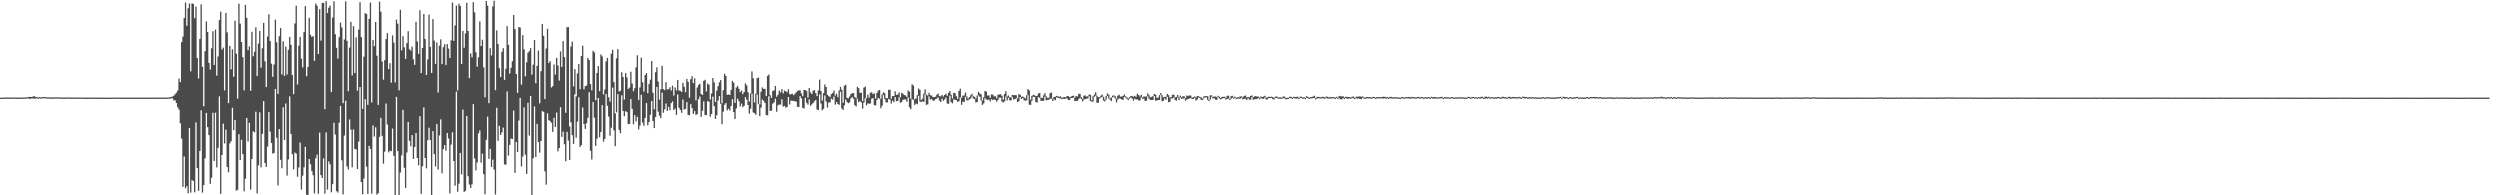 <svg xmlns="http://www.w3.org/2000/svg" width="1920" height="150"><path d="M0 74.993h1v1.000H0zM1 74.993h1v1.000H1zM2 74.995h1v1.000H2zM3 74.959h1v1.000H3zM4 74.929h1v1.000H4zM5 74.872h1v1.000H5zM6 74.874h1v1.000H6zM7 75.011h1v1.000H7zM8 74.902h1v1.000H8zM9 74.860h1v1.000H9zM10 74.938h1v1.000H10zM11 74.851h1v1.000H11zM12 74.979h1v1.000H12zM13 74.888h1v1.000H13zM14 74.957h1v1.000H14zM15 74.957h1v1.000H15zM16 74.867h1v1.000H16zM17 74.895h1v1.000H17zM18 74.888h1v1.000H18zM19 74.831h1v1.000H19zM20 74.847h1v1.000H20zM21 74.485h1v1.000H21zM22 74.464h1v1.469H22zM23 74.373h1v1.447H23zM24 74.512h1v1.062H24zM25 74.018h1v1.671H25zM26 73.869h1v1.920H26zM27 74.680h1v1.115H27zM28 74.462h1v1.000H28zM29 74.945h1v1.000H29zM30 74.453h1v1.000H30zM31 74.961h1v1.000H31zM32 74.421h1v1.000H32zM33 74.515h1v1.000H33zM34 74.593h1v1.000H34zM35 74.581h1v1.000H35zM36 74.753h1v1.000H36zM37 74.661h1v1.000H37zM38 75.011h1v1.000H38zM39 74.650h1v1.000H39zM40 74.934h1v1.000H40zM41 74.714h1v1.000H41zM42 74.737h1v1.000H42zM43 74.757h1v1.000H43zM44 74.744h1v1.000H44zM45 74.840h1v1.000H45zM46 74.757h1v1.000H46zM47 75.043h1v1.000H47zM48 74.812h1v1.000H48zM49 74.920h1v1.000H49zM50 74.817h1v1.000H50zM51 74.837h1v1.000H51zM52 74.837h1v1.000H52zM53 74.835h1v1.000H53zM54 74.915h1v1.000H54zM55 74.844h1v1.000H55zM56 75.018h1v1.000H56zM57 74.863h1v1.000H57zM58 74.943h1v1.000H58zM59 74.874h1v1.000H59zM60 74.888h1v1.000H60zM61 74.904h1v1.000H61zM62 74.899h1v1.000H62zM63 74.945h1v1.000H63zM64 74.908h1v1.000H64zM65 75.009h1v1.000H65zM66 74.920h1v1.000H66zM67 74.966h1v1.000H67zM68 74.929h1v1.000H68zM69 74.938h1v1.000H69zM70 74.947h1v1.000H70zM71 74.943h1v1.000H71zM72 74.968h1v1.000H72zM73 74.947h1v1.000H73zM74 74.995h1v1.000H74zM75 74.957h1v1.000H75zM76 74.977h1v1.000H76zM77 74.952h1v1.000H77zM78 74.973h1v1.000H78zM79 74.975h1v1.000H79zM80 74.975h1v1.000H80zM81 74.984h1v1.000H81zM82 74.979h1v1.000H82zM83 74.989h1v1.000H83zM84 74.970h1v1.000H84zM85 74.995h1v1.000H85zM86 74.950h1v1.000H86zM87 74.920h1v1.000H87zM88 74.938h1v1.000H88zM89 74.938h1v1.000H89zM90 74.904h1v1.000H90zM91 74.952h1v1.000H91zM92 74.943h1v1.000H92zM93 75.009h1v1.000H93zM94 74.924h1v1.000H94zM95 74.984h1v1.000H95zM96 74.961h1v1.000H96zM97 74.957h1v1.000H97zM98 74.982h1v1.000H98zM99 74.975h1v1.000H99zM100 74.973h1v1.000H100zM101 74.952h1v1.000H101zM102 74.984h1v1.000H102zM103 74.961h1v1.000H103zM104 74.984h1v1.000H104zM105 74.957h1v1.000H105zM106 74.993h1v1.000H106zM107 74.970h1v1.000H107zM108 74.970h1v1.000H108zM109 74.975h1v1.000H109zM110 74.975h1v1.000H110zM111 74.989h1v1.000H111zM112 74.954h1v1.000H112zM113 74.970h1v1.000H113zM114 74.975h1v1.000H114zM115 74.975h1v1.000H115zM116 74.961h1v1.000H116zM117 74.961h1v1.000H117zM118 74.970h1v1.000H118zM119 74.968h1v1.000H119zM120 74.977h1v1.000H120zM121 74.920h1v1.000H121zM122 74.938h1v1.000H122zM123 74.934h1v1.000H123zM124 74.989h1v1.000H124zM125 74.913h1v1.000H125zM126 74.940h1v1.000H126zM127 74.915h1v1.000H127zM128 74.940h1v1.000H128zM129 74.849h1v1.000H129zM130 74.721h1v1.000H130zM131 74.430h1v1.165H131zM132 74.213h1v1.234H132zM133 73.528h1v3.511H133zM134 72.299h1v4.733H134zM135 71.100h1v8.041H135zM136 69.454h1v12.907H136zM137 60.345h1v23.756H137zM138 63.098h1v31.561H138zM139 32.350h1v74.111H139zM140 28.141h1v115.343H140zM141 13.790h1v106.374H141zM142 1.911h1v142.653H142zM143 19.835h1v123.127H143zM144 6.363h1v142.037H144zM145 2.715h1v95.614H145zM146 54.799h1v93.098H146zM147 2.584h1v135.777H147zM148 3.056h1v135.965H148zM149 13.964h1v133.733H149zM150 5.006h1v88.976H150zM151 44.476h1v84.667H151zM152 60.258h1v86.275H152zM153 29.917h1v86.029H153zM154 3.371h1v81.338H154zM155 51.306h1v96.609H155zM156 81.622h1v60.553H156zM157 39.384h1v82.239H157zM158 16.496h1v70.171H158zM159 24.509h1v73.062H159zM160 48.271h1v55.470H160zM161 53.414h1v87.790H161zM162 37.099h1v99.389H162zM163 24.033h1v62.584H163zM164 49.917h1v73.674H164zM165 22.794h1v63.728H165zM166 58.083h1v70.461H166zM167 43.382h1v70.124H167zM168 15.434h1v58.594H168zM169 9.016h1v139.886H169zM170 38.093h1v80.952H170zM171 36.559h1v58.414H171zM172 69.420h1v40.763H172zM173 9.956h1v89.606H173zM174 24.905h1v103.399H174zM175 79.134h1v53.210H175zM176 35.213h1v74.964H176zM177 53.192h1v55.251H177zM178 37.878h1v44.916H178zM179 58.935h1v41.064H179zM180 15.882h1v76.214H180zM181 41.251h1v105.125H181zM182 75.799h1v69.971H182zM183 2.868h1v100.263H183zM184 18.173h1v104.646H184zM185 32.272h1v75.109H185zM186 43.916h1v74.411H186zM187 69.374h1v77.563H187zM188 3.715h1v133.554H188zM189 13.708h1v76.848H189zM190 38.516h1v70.222H190zM191 35.600h1v58.695H191zM192 69.715h1v75.886H192zM193 24.433h1v97.741H193zM194 43.233h1v57.613H194zM195 39.754h1v61.934H195zM196 21.014h1v64.769H196zM197 58.406h1v90.138H197zM198 33.463h1v93.626H198zM199 23.696h1v62.595H199zM200 51.952h1v76.599H200zM201 37.074h1v65.729H201zM202 17.585h1v60.066H202zM203 47.044h1v78.188H203zM204 66.870h1v61.328H204zM205 27.992h1v84.607H205zM206 10.941h1v75.117H206zM207 31.572h1v69.508H207zM208 48.898h1v60.932H208zM209 59.035h1v58.980H209zM210 49.539h1v67.901H210zM211 15.067h1v53.277H211zM212 32.437h1v73.376H212zM213 72.089h1v70.358H213zM214 27.818h1v71.275H214zM215 21.552h1v101.176H215zM216 57.243h1v71.951H216zM217 31.787h1v50.592H217zM218 58.317h1v49.158H218zM219 35.758h1v43.707H219zM220 57.239h1v77.629H220zM221 38.230h1v84.202H221zM222 28.299h1v45.740H222zM223 34.417h1v68.478H223zM224 57.600h1v60.838H224zM225 72.368h1v57.694H225zM226 18.045h1v99.098H226zM227 4.351h1v113.593H227zM228 64.872h1v70.877H228zM229 35.076h1v93.525H229zM230 28.388h1v81.098H230zM231 45.074h1v100.555H231zM232 51.835h1v83.084H232zM233 24.630h1v103.900H233zM234 4.731h1v107.990H234zM235 58.509h1v91.045H235zM236 51.400h1v98.490H236zM237 13.696h1v108.418H237zM238 26.708h1v99.387H238zM239 28.416h1v102.948H239zM240 27.665h1v106.935H240zM241 46.708h1v101.843H241zM242 2.726h1v118.848H242zM243 4.399h1v114.314H243zM244 41.547h1v107.231H244zM245 7.075h1v94.746H245zM246 31.167h1v103.333H246zM247 2.346h1v134.360H247zM248 2.151h1v119.437H248zM249 83.853h1v64.869H249zM250 0.808h1v100.913H250zM251 9.993h1v135.619H251zM252 5.919h1v118.107H252zM253 4.349h1v121.746H253zM254 70.747h1v76.959H254zM255 13.504h1v127.933H255zM256 1.032h1v93.291H256zM257 26.292h1v77.038H257zM258 36.726h1v110.094H258zM259 45.030h1v102.843H259zM260 28.592h1v65.655H260zM261 17.379h1v63.984H261zM262 21.014h1v102.067H262zM263 79.191h1v70.102H263zM264 30.336h1v73.758H264zM265 1.025h1v76.341H265zM266 31.322h1v96.471H266zM267 70.049h1v60.074H267zM268 36.566h1v55.152H268zM269 16.775h1v82.762H269zM270 57.916h1v70.525H270zM271 20.121h1v79.263H271zM272 56.051h1v58.380H272zM273 28.773h1v85.976H273zM274 69.658h1v60.131H274zM275 22.751h1v86.010H275zM276 1.701h1v65.183H276zM277 28.526h1v111.248H277zM278 83.663h1v65.547H278zM279 43.524h1v93.580H279zM280 10.105h1v66.071H280zM281 10.686h1v117.297H281zM282 80.530h1v68.419H282zM283 14.561h1v97.418H283zM284 1.934h1v112.330H284zM285 78.681h1v70.065H285zM286 30.679h1v65.685H286zM287 35.486h1v69.354H287zM288 16.866h1v80.933H288zM289 42.808h1v106.625H289zM290 80.587h1v67.772H290zM291 1.263h1v103.819H291zM292 9.020h1v81.448H292zM293 47.239h1v57.082H293zM294 61.198h1v64.519H294zM295 46.179h1v70.302H295zM296 30.038h1v49.489H296zM297 25.429h1v70.162H297zM298 53.048h1v64.010H298zM299 48.528h1v67.233H299zM300 63.506h1v52.605H300zM301 27.127h1v71.590H301zM302 32.769h1v86.871H302zM303 63.295h1v86.689H303zM304 15.076h1v59.310H304zM305 18.164h1v97.814H305zM306 69.427h1v80.475H306zM307 7.528h1v124.994H307zM308 38.674h1v80.614H308zM309 27.789h1v56.598H309zM310 36.326h1v92.470H310zM311 45.257h1v99.010H311zM312 33.117h1v83.987H312zM313 23.948h1v69.674H313zM314 37.846h1v70.336H314zM315 38.876h1v73.436H315zM316 35.786h1v67.988H316zM317 45.589h1v76.459H317zM318 49.743h1v63.115H318zM319 16.734h1v85.454H319zM320 31.824h1v89.519H320zM321 41.377h1v85.576H321zM322 7.933h1v81.320H322zM323 56.124h1v92.777H323zM324 36.861h1v90.824H324zM325 10.780h1v71.716H325zM326 29.940h1v91.453H326zM327 57.610h1v71.692H327zM328 45.692h1v62.081H328zM329 11.222h1v86.852H329zM330 36.019h1v71.529H330zM331 55.994h1v93.830H331zM332 14.658h1v86.104H332zM333 31.236h1v87.125H333zM334 49.063h1v78.744H334zM335 32.613h1v62.552H335zM336 71.004h1v59.268H336zM337 35.133h1v68.922H337zM338 30.201h1v61.513H338zM339 49.228h1v83.873H339zM340 36.292h1v78.167H340zM341 33.950h1v77.464H341zM342 49.853h1v65.855H342zM343 33.858h1v68.297H343zM344 37.331h1v69.018H344zM345 44.481h1v104.059H345zM346 31.023h1v80.025H346zM347 1.913h1v99.736H347zM348 31.377h1v92.275H348zM349 19.576h1v123.086H349zM350 4.312h1v66.062H350zM351 69.468h1v77.721H351zM352 2.856h1v138.185H352zM353 4.548h1v112.897H353zM354 49.077h1v84.857H354zM355 23.751h1v60.402H355zM356 36.671h1v110.717H356zM357 25.610h1v120.943H357zM358 2.209h1v86.911H358zM359 23.735h1v111.568H359zM360 59.999h1v81.738H360zM361 40.988h1v103.413H361zM362 44.055h1v97.513H362zM363 1.698h1v78.255H363zM364 9.462h1v112.231H364zM365 40.125h1v90.767H365zM366 51.240h1v73.544H366zM367 43.964h1v58.489H367zM368 16.468h1v83.691H368zM369 35.433h1v89.478H369zM370 30.501h1v87.590H370zM371 51.766h1v82.031H371zM372 74.764h1v74.412H372zM373 0.760h1v106.621H373zM374 4.401h1v85.167H374zM375 79.234h1v42.782H375zM376 36.946h1v77.450H376zM377 42.581h1v85.700H377zM378 4.907h1v117.709H378zM379 0.533h1v129.656H379zM380 69.269h1v80.148H380zM381 23.298h1v59.475H381zM382 33.751h1v74.447H382zM383 52.352h1v44.294H383zM384 59.132h1v44.532H384zM385 39.780h1v61.847H385zM386 36.992h1v60.986H386zM387 61.340h1v64.924H387zM388 52.808h1v73.674H388zM389 20.119h1v50.091H389zM390 34.360h1v85.161H390zM391 56.504h1v54.759H391zM392 52.116h1v54.296H392zM393 47.003h1v59.812H393zM394 11.524h1v73.423H394zM395 22.426h1v110.337H395zM396 56.845h1v52.193H396zM397 71.333h1v45.462H397zM398 20.792h1v71.773H398zM399 21.176h1v54.012H399zM400 65.000h1v62.779H400zM401 26.928h1v93.307H401zM402 37.866h1v44.621H402zM403 58.697h1v60.126H403zM404 47.873h1v85.725H404zM405 40.537h1v38.436H405zM406 39.294h1v64.813H406zM407 37.026h1v36.681H407zM408 57.344h1v92.635H408zM409 49.642h1v71.914H409zM410 30.753h1v51.032H410zM411 63.968h1v56.597H411zM412 50.555h1v44.585H412zM413 38.864h1v70.220H413zM414 79.379h1v37.867H414zM415 54.680h1v53.617H415zM416 18.400h1v66.953H416zM417 27.512h1v58.340H417zM418 76.078h1v55.496H418zM419 37.237h1v104.583H419zM420 22.144h1v64.875H420zM421 48.438h1v43.806H421zM422 47.024h1v45.994H422zM423 67.239h1v27.032H423zM424 66.206h1v35.091H424zM425 49.498h1v40.897H425zM426 57.230h1v40.286H426zM427 44.428h1v41.982H427zM428 50.349h1v65.878H428zM429 61.922h1v51.783H429zM430 39.450h1v42.884H430zM431 51.370h1v53.742H431zM432 31.522h1v69.512H432zM433 43.886h1v66.883H433zM434 86.575h1v37.256H434zM435 20.844h1v80.434H435zM436 20.853h1v87.095H436zM437 97.145h1v25.713H437zM438 35.712h1v58.267H438zM439 31.977h1v71.874H439zM440 66.325h1v44.155H440zM441 53.103h1v19.398H441zM442 74.025h1v31.745H442zM443 56.374h1v37.004H443zM444 49.102h1v25.562H444zM445 68.495h1v44.374H445zM446 42.938h1v68.496H446zM447 35.122h1v47.470H447zM448 68.562h1v26.693H448zM449 66.218h1v32.788H449zM450 65.755h1v28.902H450zM451 44.506h1v45.946H451zM452 46.106h1v24.685H452zM453 64.556h1v51.214H453zM454 69.315h1v53.132H454zM455 39.015h1v39.288H455zM456 40.240h1v50.187H456zM457 76.966h1v35.070H457zM458 56.037h1v50.527H458zM459 50.677h1v24.596H459zM460 69.997h1v35.425H460zM461 41.842h1v59.519H461zM462 43.304h1v37.461H462zM463 72.556h1v36.174H463zM464 68.694h1v38.018H464zM465 47.163h1v25.019H465zM466 44.428h1v36.843H466zM467 74.712h1v14.843H467zM468 78.056h1v26.205H468zM469 41.199h1v56.871H469zM470 38.198h1v29.059H470zM471 63.013h1v37.096H471zM472 87.046h1v25.196H472zM473 44.790h1v41.501H473zM474 37.786h1v34.467H474zM475 70.221h1v29.483H475zM476 69.665h1v32.649H476zM477 55.488h1v17.693H477zM478 59.132h1v26.123H478zM479 76.483h1v12.774H479zM480 56.092h1v29.327H480zM481 59.454h1v26.631H481zM482 68.310h1v27.077H482zM483 67.310h1v27.835H483zM484 55.115h1v20.959H484zM485 64.151h1v19.448H485zM486 70.104h1v25.331H486zM487 67.783h1v20.595H487zM488 51.702h1v41.565H488zM489 42.451h1v47.233H489zM490 76.760h1v22.612H490zM491 67.168h1v29.279H491zM492 44.337h1v28.400H492zM493 63.171h1v31.003H493zM494 70.278h1v26.356H494zM495 57.578h1v33.067H495zM496 56.129h1v23.016H496zM497 71.629h1v24.601H497zM498 64.554h1v29.178H498zM499 61.176h1v26.938H499zM500 46.877h1v30.753H500zM501 71.267h1v21.735H501zM502 83.892h1v14.466H502zM503 55.431h1v34.388H503zM504 51.720h1v15.056H504zM505 62.592h1v23.115H505zM506 76.469h1v12.305H506zM507 68.589h1v22.094H507zM508 50.535h1v20.570H508zM509 68.475h1v18.093H509zM510 69.285h1v14.642H510zM511 63.181h1v16.299H511zM512 68.683h1v16.516H512zM513 68.472h1v13.623H513zM514 67.033h1v17.588H514zM515 69.523h1v9.677H515zM516 65.771h1v12.085H516zM517 73.439h1v10.989H517zM518 67.191h1v16.217H518zM519 69.495h1v18.732H519zM520 61.377h1v11.137H520zM521 69.459h1v13.321H521zM522 69.811h1v14.683H522zM523 70.702h1v15.951H523zM524 63.579h1v12.788H524zM525 66.733h1v17.441H525zM526 70.800h1v12.740H526zM527 60.661h1v17.748H527zM528 62.945h1v25.280H528zM529 75.062h1v13.527H529zM530 60.896h1v19.135H530zM531 58.502h1v24.520H531zM532 63.906h1v23.587H532zM533 60.164h1v25.189H533zM534 77.142h1v11.071H534zM535 67.250h1v20.440H535zM536 65.293h1v10.952H536zM537 64.327h1v9.812H537zM538 72.155h1v17.574H538zM539 72.952h1v12.117H539zM540 62.075h1v15.809H540zM541 61.290h1v27.079H541zM542 70.228h1v18.245H542zM543 64.211h1v13.534H543zM544 65.083h1v12.941H544zM545 76.453h1v13.184H545zM546 71.819h1v15.802H546zM547 59.880h1v14.296H547zM548 63.290h1v18.212H548zM549 78.250h1v13.026H549zM550 69.681h1v18.769H550zM551 66.197h1v11.062H551zM552 63.229h1v10.583H552zM553 61.498h1v18.205H553zM554 79.301h1v16.066H554zM555 69.372h1v16.402H555zM556 56.710h1v23.671H556zM557 58.376h1v20.728H557zM558 72.897h1v11.886H558zM559 72.501h1v10.980H559zM560 72.958h1v11.808H560zM561 68.994h1v12.396H561zM562 62.096h1v14.072H562zM563 63.496h1v22.593H563zM564 79.060h1v12.346H564zM565 67.223h1v15.995H565zM566 66.000h1v9.814H566zM567 68.129h1v9.583H567zM568 70.789h1v11.044H568zM569 69.502h1v10.078H569zM570 72.274h1v10.016H570zM571 70.672h1v10.607H571zM572 64.039h1v10.492H572zM573 65.531h1v11.007H573zM574 70.846h1v9.751H574zM575 77.973h1v9.281H575zM576 71.700h1v11.797H576zM577 54.849h1v17.077H577zM578 60.088h1v26.271H578zM579 78.667h1v8.293H579zM580 72.004h1v16.093H580zM581 60.065h1v12.552H581zM582 59.583h1v20.492H582zM583 80.104h1v9.160H583zM584 70.438h1v12.204H584zM585 67.122h1v9.302H585zM586 68.278h1v9.126H586zM587 68.193h1v10.934H587zM588 73.748h1v14.628H588zM589 58.278h1v30.371H589zM590 57.234h1v16.658H590zM591 73.114h1v12.051H591zM592 75.192h1v9.854H592zM593 69.866h1v9.737H593zM594 69.370h1v9.226H594zM595 65.987h1v9.837H595zM596 74.306h1v11.481H596zM597 72.819h1v8.100H597zM598 69.534h1v10.762H598zM599 71.031h1v9.327H599zM600 68.429h1v7.757H600zM601 71.713h1v10.153H601zM602 69.576h1v11.737H602zM603 70.113h1v12.543H603zM604 70.811h1v11.325H604zM605 68.548h1v5.951H605zM606 72.409h1v7.830H606zM607 72.368h1v4.855H607zM608 71.981h1v5.491H608zM609 73.125h1v4.363H609zM610 72.068h1v5.736H610zM611 70.914h1v7.169H611zM612 69.898h1v12.074H612zM613 69.305h1v12.870H613zM614 69.402h1v4.372H614zM615 71.764h1v3.809H615zM616 73.860h1v8.982H616zM617 69.095h1v14.282H617zM618 69.173h1v5.921H618zM619 69.994h1v8.963H619zM620 75.005h1v5.322H620zM621 67.516h1v8.819H621zM622 70.896h1v10.355H622zM623 72.176h1v7.933H623zM624 69.717h1v9.400H624zM625 69.182h1v8.583H625zM626 71.496h1v5.264H626zM627 73.789h1v10.263H627zM628 69.502h1v15.015H628zM629 61.116h1v11.407H629zM630 69.939h1v9.593H630zM631 77.261h1v7.462H631zM632 71.555h1v12.039H632zM633 64.847h1v8.471H633zM634 66.799h1v11.238H634zM635 72.791h1v9.835H635zM636 73.785h1v4.955H636zM637 74.615h1v3.990H637zM638 72.295h1v3.424H638zM639 71.471h1v4.987H639zM640 69.523h1v4.635H640zM641 73.400h1v6.954H641zM642 71.933h1v6.393H642zM643 74.718h1v5.228H643zM644 69.475h1v11.037H644zM645 66.790h1v3.660H645zM646 69.026h1v14.232H646zM647 78.935h1v5.535H647zM648 65.826h1v15.045H648zM649 65.080h1v11.307H649zM650 75.133h1v3.129H650zM651 75.506h1v3.827H651zM652 74.082h1v4.541H652zM653 72.338h1v3.328H653zM654 71.512h1v2.966H654zM655 71.455h1v4.390H655zM656 74.423h1v6.301H656zM657 75.492h1v6.251H657zM658 66.648h1v9.151H658zM659 67.710h1v10.806H659zM660 71.260h1v6.345H660zM661 71.217h1v7.404H661zM662 77.609h1v5.793H662zM663 67.337h1v11.394H663zM664 66.490h1v8.949H664zM665 75.504h1v5.374H665zM666 72.677h1v6.732H666zM667 74.991h1v4.699H667zM668 71.198h1v8.260H668zM669 70.903h1v4.983H669zM670 72.318h1v2.973H670zM671 71.624h1v9.110H671zM672 75.678h1v5.267H672zM673 71.381h1v5.360H673zM674 69.669h1v5.477H674zM675 69.054h1v6.848H675zM676 75.835h1v7.306H676zM677 72.640h1v8.549H677zM678 70.901h1v2.186H678zM679 71.640h1v4.424H679zM680 75.373h1v3.269H680zM681 75.417h1v3.154H681zM682 68.990h1v6.972H682zM683 68.930h1v7.562H683zM684 75.801h1v3.724H684zM685 73.757h1v3.575H685zM686 73.762h1v4.658H686zM687 70.155h1v4.372H687zM688 72.926h1v4.868H688zM689 72.565h1v4.905H689zM690 71.004h1v3.731H690zM691 74.721h1v4.214H691zM692 71.331h1v7.011H692zM693 72.006h1v4.717H693zM694 73.032h1v3.369H694zM695 73.283h1v3.072H695zM696 74.398h1v3.749H696zM697 69.502h1v5.301H697zM698 70.457h1v11.980H698zM699 75.884h1v8.027H699zM700 64.767h1v11.385H700zM701 65.710h1v11.000H701zM702 76.293h1v4.287H702zM703 75.652h1v3.825H703zM704 73.137h1v6.821H704zM705 68.019h1v5.564H705zM706 69.024h1v8.922H706zM707 76.847h1v1.559H707zM708 75.737h1v2.021H708zM709 71.926h1v6.418H709zM710 68.667h1v3.864H710zM711 72.560h1v7.997H711zM712 73.400h1v6.791H712zM713 71.253h1v2.774H713zM714 73.096h1v3.321H714zM715 73.373h1v2.669H715zM716 74.622h1v2.712H716zM717 74.588h1v2.655H717zM718 74.268h1v1.895H718zM719 72.752h1v2.992H719zM720 71.821h1v2.918H720zM721 73.785h1v3.442H721zM722 74.048h1v4.310H722zM723 72.908h1v2.765H723zM724 74.144h1v3.250H724zM725 72.963h1v3.394H725zM726 71.938h1v2.953H726zM727 73.576h1v5.944H727zM728 71.297h1v8.430H728zM729 69.896h1v3.557H729zM730 72.780h1v5.722H730zM731 75.618h1v3.742H731zM732 71.306h1v5.074H732zM733 71.535h1v5.051H733zM734 73.954h1v2.955H734zM735 75.858h1v2.394H735zM736 69.884h1v7.768H736zM737 68.147h1v6.695H737zM738 75.053h1v5.434H738zM739 73.515h1v4.548H739zM740 73.272h1v5.102H740zM741 71.063h1v3.207H741zM742 73.993h1v3.042H742zM743 75.819h1v1.259H743zM744 74.538h1v1.758H744zM745 73.212h1v2.483H745zM746 72.038h1v1.966H746zM747 73.883h1v1.707H747zM748 74.366h1v1.808H748zM749 75.751h1v3.017H749zM750 73.428h1v4.907H750zM751 70.516h1v2.870H751zM752 71.784h1v2.575H752zM753 72.523h1v4.736H753zM754 77.179h1v3.362H754zM755 74.764h1v4.697H755zM756 69.827h1v5.614H756zM757 70.388h1v5.976H757zM758 73.439h1v3.413H758zM759 73.222h1v3.172H759zM760 75.144h1v2.779H760zM761 72.512h1v3.658H761zM762 72.713h1v4.207H762zM763 74.089h1v2.248H763zM764 73.874h1v2.893H764zM765 75.586h1v2.493H765zM766 72.807h1v3.935H766zM767 72.558h1v2.380H767zM768 72.411h1v2.575H768zM769 73.499h1v4.365H769zM770 76.607h1v2.184H770zM771 72.180h1v5.672H771zM772 70.056h1v4.134H772zM773 74.213h1v2.966H773zM774 73.302h1v1.925H774zM775 74.966h1v2.147H775zM776 74.529h1v2.593H776zM777 72.839h1v1.616H777zM778 73.119h1v3.314H778zM779 72.997h1v3.131H779zM780 73.164h1v2.344H780zM781 75.618h1v2.829H781zM782 72.269h1v5.475H782zM783 72.764h1v1.762H783zM784 74.277h1v1.742H784zM785 74.139h1v1.115H785zM786 74.723h1v2.307H786zM787 75.625h1v1.621H787zM788 73.064h1v3.987H788zM789 68.358h1v4.685H789zM790 69.516h1v10.831H790zM791 76.659h1v3.955H791zM792 73.686h1v3.658H792zM793 72.851h1v1.394H793zM794 73.100h1v1.476H794zM795 73.833h1v4.475H795zM796 73.624h1v5.180H796zM797 71.823h1v2.669H797zM798 71.494h1v3.646H798zM799 75.011h1v2.378H799zM800 75.318h1v2.216H800zM801 73.281h1v4.088H801zM802 71.617h1v2.589H802zM803 73.943h1v3.145H803zM804 75.160h1v1.559H804zM805 75.066h1v1.476H805zM806 71.560h1v4.257H806zM807 71.040h1v4.722H807zM808 75.810h1v1.733H808zM809 74.487h1v1.742H809zM810 74.302h1v2.701H810zM811 73.604h1v1.197H811zM812 74.036h1v1.000H812zM813 74.272h1v1.211H813zM814 74.007h1v1.577H814zM815 75.197h1v1.000H815zM816 74.664h1v1.103H816zM817 74.510h1v1.483H817zM818 74.764h1v1.000H818zM819 73.675h1v1.781H819zM820 73.810h1v3.062H820zM821 74.698h1v2.124H821zM822 74.192h1v1.000H822zM823 73.686h1v1.646H823zM824 73.455h1v1.437H824zM825 74.998h1v2.694H825zM826 73.611h1v3.834H826zM827 74.155h1v3.335H827zM828 71.944h1v4.127H828zM829 72.279h1v2.774H829zM830 74.664h1v1.465H830zM831 75.856h1v2.033H831zM832 73.460h1v2.992H832zM833 73.322h1v2.783H833zM834 74.300h1v1.547H834zM835 73.762h1v1.829H835zM836 72.590h1v1.353H836zM837 72.867h1v4.717H837zM838 77.065h1v1.044H838zM839 73.915h1v4.060H839zM840 72.640h1v1.701H840zM841 70.898h1v2.561H841zM842 73.492h1v5.466H842zM843 74.588h1v4.374H843zM844 74.554h1v1.000H844zM845 73.464h1v1.334H845zM846 72.688h1v1.712H846zM847 74.377h1v2.820H847zM848 76.442h1v1.426H848zM849 73.714h1v2.728H849zM850 71.711h1v1.934H850zM851 72.700h1v2.875H851zM852 75.536h1v1.023H852zM853 74.844h1v2.799H853zM854 73.483h1v1.330H854zM855 73.254h1v1.000H855zM856 73.895h1v1.815H856zM857 75.680h1v2.969H857zM858 73.508h1v2.900H858zM859 72.727h1v2.795H859zM860 74.215h1v1.534H860zM861 74.151h1v2.248H861zM862 73.686h1v2.982H862zM863 72.592h1v1.804H863zM864 73.968h1v1.000H864zM865 74.794h1v1.202H865zM866 75.643h1v1.259H866zM867 74.593h1v1.110H867zM868 73.686h1v1.183H868zM869 73.773h1v1.870H869zM870 74.334h1v2.973H870zM871 73.590h1v2.174H871zM872 74.393h1v2.014H872zM873 72.002h1v4.312H873zM874 72.981h1v4.106H874zM875 74.123h1v3.024H875zM876 72.812h1v2.037H876zM877 74.844h1v1.000H877zM878 74.158h1v1.719H878zM879 74.185h1v3.358H879zM880 73.988h1v3.323H880zM881 71.665h1v2.300H881zM882 73.212h1v2.609H882zM883 74.771h1v1.952H883zM884 74.348h1v2.387H884zM885 73.782h1v2.987H885zM886 72.173h1v1.623H886zM887 72.578h1v4.731H887zM888 75.169h1v1.996H888zM889 74.890h1v1.852H889zM890 73.052h1v3.717H890zM891 71.464h1v1.618H891zM892 73.050h1v4.662H892zM893 74.773h1v2.623H893zM894 74.503h1v1.076H894zM895 74.222h1v2.433H895zM896 72.217h1v2.163H896zM897 73.121h1v5.404H897zM898 74.892h1v3.216H898zM899 74.499h1v1.000H899zM900 72.766h1v2.859H900zM901 72.757h1v2.081H901zM902 74.789h1v1.959H902zM903 74.419h1v2.827H903zM904 72.954h1v1.936H904zM905 74.808h1v1.973H905zM906 73.480h1v1.495H906zM907 74.810h1v1.186H907zM908 73.821h1v1.826H908zM909 74.098h1v1.412H909zM910 75.481h1v1.831H910zM911 73.336h1v3.129H911zM912 73.808h1v2.200H912zM913 73.206h1v2.417H913zM914 73.439h1v1.815H914zM915 75.057h1v1.019H915zM916 74.604h1v1.447H916zM917 74.119h1v1.000H917zM918 74.741h1v2.486H918zM919 73.764h1v2.703H919zM920 73.684h1v1.000H920zM921 74.428h1v1.000H921zM922 74.739h1v1.955H922zM923 75.668h1v1.149H923zM924 74.112h1v1.531H924zM925 73.695h1v1.000H925zM926 73.801h1v1.012H926zM927 73.881h1v2.811H927zM928 76.552h1v1.126H928zM929 73.231h1v3.275H929zM930 73.206h1v1.110H930zM931 74.350h1v1.268H931zM932 74.155h1v1.312H932zM933 74.153h1v2.383H933zM934 74.545h1v2.161H934zM935 73.588h1v1.000H935zM936 74.284h1v1.238H936zM937 75.298h1v1.000H937zM938 74.428h1v1.376H938zM939 74.345h1v1.000H939zM940 74.297h1v1.000H940zM941 75.108h1v1.447H941zM942 73.684h1v2.197H942zM943 73.416h1v2.353H943zM944 75.787h1v1.000H944zM945 73.840h1v2.005H945zM946 73.576h1v1.552H946zM947 74.847h1v1.000H947zM948 74.215h1v1.000H948zM949 75.101h1v1.000H949zM950 74.664h1v1.000H950zM951 74.808h1v1.005H951zM952 74.110h1v1.705H952zM953 73.963h1v1.000H953zM954 74.716h1v1.627H954zM955 73.792h1v2.062H955zM956 73.309h1v2.543H956zM957 74.730h1v2.115H957zM958 74.426h1v1.000H958zM959 74.815h1v1.724H959zM960 73.638h1v2.884H960zM961 73.313h1v1.254H961zM962 74.627h1v1.975H962zM963 73.949h1v2.330H963zM964 73.883h1v2.168H964zM965 74.128h1v1.964H965zM966 74.213h1v1.000H966zM967 75.080h1v1.133H967zM968 74.098h1v1.234H968zM969 74.533h1v1.332H969zM970 74.075h1v1.810H970zM971 73.583h1v1.275H971zM972 74.881h1v1.639H972zM973 74.801h1v1.488H973zM974 74.265h1v1.000H974zM975 74.371h1v1.000H975zM976 74.226h1v1.000H976zM977 74.471h1v1.730H977zM978 75.318h1v1.000H978zM979 74.183h1v1.126H979zM980 74.096h1v1.000H980zM981 74.767h1v1.000H981zM982 74.734h1v1.000H982zM983 74.767h1v1.000H983zM984 74.989h1v1.000H984zM985 74.103h1v1.108H985zM986 74.139h1v1.440H986zM987 75.217h1v1.000H987zM988 75.126h1v1.000H988zM989 75.092h1v1.000H989zM990 74.274h1v1.000H990zM991 74.281h1v1.199H991zM992 74.993h1v1.000H992zM993 74.339h1v1.000H993zM994 74.535h1v1.016H994zM995 74.439h1v1.341H995zM996 74.171h1v1.451H996zM997 75.201h1v1.000H997zM998 74.242h1v1.000H998zM999 74.320h1v1.000H999zM1000 74.931h1v1.000H1000zM1001 74.634h1v1.000H1001zM1002 75.055h1v1.087H1002zM1003 73.787h1v1.295H1003zM1004 74.469h1v1.000H1004zM1005 75.078h1v1.000H1005zM1006 74.499h1v1.000H1006zM1007 74.597h1v1.094H1007zM1008 74.034h1v1.279H1008zM1009 73.535h1v1.788H1009zM1010 75.336h1v1.003H1010zM1011 74.377h1v1.282H1011zM1012 74.398h1v1.067H1012zM1013 74.510h1v1.000H1013zM1014 74.741h1v1.000H1014zM1015 74.348h1v1.069H1015zM1016 74.400h1v1.204H1016zM1017 74.954h1v1.000H1017zM1018 74.160h1v1.000H1018zM1019 74.288h1v1.408H1019zM1020 74.783h1v1.000H1020zM1021 74.375h1v1.190H1021zM1022 74.810h1v1.000H1022zM1023 74.428h1v1.000H1023zM1024 74.632h1v1.000H1024zM1025 75.023h1v1.000H1025zM1026 74.329h1v1.000H1026zM1027 75.153h1v1.000H1027zM1028 73.622h1v1.740H1028zM1029 73.895h1v2.403H1029zM1030 74.107h1v2.158H1030zM1031 73.899h1v1.460H1031zM1032 75.009h1v1.126H1032zM1033 74.334h1v1.000H1033zM1034 74.352h1v1.314H1034zM1035 74.483h1v1.401H1035zM1036 74.490h1v1.000H1036zM1037 74.934h1v1.037H1037zM1038 74.297h1v1.000H1038zM1039 74.130h1v1.396H1039zM1040 75.204h1v1.000H1040zM1041 74.306h1v1.000H1041zM1042 74.231h1v1.586H1042zM1043 74.155h1v1.403H1043zM1044 74.071h1v1.962H1044zM1045 74.247h1v1.952H1045zM1046 74.014h1v1.000H1046zM1047 74.744h1v1.000H1047zM1048 75.039h1v1.000H1048zM1049 74.508h1v1.000H1049zM1050 74.515h1v1.000H1050zM1051 74.659h1v1.000H1051zM1052 74.597h1v1.000H1052zM1053 74.799h1v1.000H1053zM1054 74.442h1v1.000H1054zM1055 74.464h1v1.000H1055zM1056 75.048h1v1.000H1056zM1057 74.563h1v1.000H1057zM1058 74.556h1v1.000H1058zM1059 74.622h1v1.000H1059zM1060 74.627h1v1.000H1060zM1061 74.467h1v1.023H1061zM1062 74.261h1v1.472H1062zM1063 74.350h1v1.147H1063zM1064 74.753h1v1.000H1064zM1065 74.455h1v1.000H1065zM1066 75.025h1v1.000H1066zM1067 74.462h1v1.000H1067zM1068 74.334h1v1.179H1068zM1069 74.856h1v1.000H1069zM1070 74.556h1v1.000H1070zM1071 74.810h1v1.000H1071zM1072 74.721h1v1.000H1072zM1073 74.764h1v1.000H1073zM1074 74.952h1v1.000H1074zM1075 74.895h1v1.000H1075zM1076 74.753h1v1.000H1076zM1077 74.419h1v1.000H1077zM1078 75.089h1v1.000H1078zM1079 74.540h1v1.000H1079zM1080 74.627h1v1.000H1080zM1081 74.446h1v1.000H1081zM1082 74.437h1v1.284H1082zM1083 74.826h1v1.035H1083zM1084 74.403h1v1.000H1084zM1085 74.652h1v1.000H1085zM1086 74.638h1v1.000H1086zM1087 74.904h1v1.000H1087zM1088 74.515h1v1.000H1088zM1089 74.332h1v1.000H1089zM1090 74.973h1v1.000H1090zM1091 74.460h1v1.060H1091zM1092 74.478h1v1.000H1092zM1093 75.117h1v1.000H1093zM1094 74.519h1v1.000H1094zM1095 74.773h1v1.000H1095zM1096 74.700h1v1.000H1096zM1097 74.515h1v1.000H1097zM1098 75.032h1v1.000H1098zM1099 74.300h1v1.000H1099zM1100 74.636h1v1.131H1100zM1101 74.496h1v1.241H1101zM1102 74.499h1v1.000H1102zM1103 74.918h1v1.000H1103zM1104 74.636h1v1.000H1104zM1105 74.705h1v1.000H1105zM1106 74.439h1v1.108H1106zM1107 74.393h1v1.000H1107zM1108 75.160h1v1.000H1108zM1109 74.615h1v1.000H1109zM1110 74.652h1v1.000H1110zM1111 74.799h1v1.000H1111zM1112 74.554h1v1.000H1112zM1113 75.144h1v1.000H1113zM1114 74.512h1v1.000H1114zM1115 74.510h1v1.000H1115zM1116 74.998h1v1.000H1116zM1117 74.780h1v1.000H1117zM1118 74.842h1v1.000H1118zM1119 74.753h1v1.000H1119zM1120 74.730h1v1.000H1120zM1121 74.721h1v1.000H1121zM1122 74.696h1v1.000H1122zM1123 74.716h1v1.000H1123zM1124 74.890h1v1.000H1124zM1125 74.897h1v1.000H1125zM1126 75.025h1v1.000H1126zM1127 74.364h1v1.000H1127zM1128 74.416h1v1.000H1128zM1129 75.009h1v1.000H1129zM1130 74.442h1v1.000H1130zM1131 74.423h1v1.000H1131zM1132 74.892h1v1.000H1132zM1133 74.476h1v1.000H1133zM1134 75.000h1v1.000H1134zM1135 74.476h1v1.000H1135zM1136 74.787h1v1.000H1136zM1137 74.412h1v1.270H1137zM1138 74.277h1v1.000H1138zM1139 75.043h1v1.000H1139zM1140 74.290h1v1.366H1140zM1141 74.208h1v1.433H1141zM1142 74.654h1v1.106H1142zM1143 74.316h1v1.000H1143zM1144 74.908h1v1.000H1144zM1145 74.522h1v1.000H1145zM1146 74.586h1v1.000H1146zM1147 74.870h1v1.000H1147zM1148 74.707h1v1.000H1148zM1149 74.805h1v1.000H1149zM1150 74.403h1v1.078H1150zM1151 74.574h1v1.000H1151zM1152 75.046h1v1.000H1152zM1153 74.387h1v1.115H1153zM1154 74.345h1v1.128H1154zM1155 74.622h1v1.000H1155zM1156 74.609h1v1.000H1156zM1157 75.002h1v1.000H1157zM1158 74.357h1v1.000H1158zM1159 74.364h1v1.346H1159zM1160 74.870h1v1.007H1160zM1161 74.451h1v1.000H1161zM1162 74.508h1v1.099H1162zM1163 74.567h1v1.025H1163zM1164 74.574h1v1.000H1164zM1165 74.856h1v1.000H1165zM1166 74.355h1v1.000H1166zM1167 74.618h1v1.000H1167zM1168 74.991h1v1.000H1168zM1169 74.144h1v1.000H1169zM1170 74.393h1v1.229H1170zM1171 74.606h1v1.000H1171zM1172 74.455h1v1.000H1172zM1173 74.959h1v1.000H1173zM1174 74.501h1v1.000H1174zM1175 74.819h1v1.000H1175zM1176 74.629h1v1.000H1176zM1177 74.586h1v1.000H1177zM1178 74.897h1v1.000H1178zM1179 74.748h1v1.000H1179zM1180 74.977h1v1.000H1180zM1181 74.828h1v1.000H1181zM1182 74.817h1v1.000H1182zM1183 74.938h1v1.000H1183zM1184 74.636h1v1.000H1184zM1185 74.558h1v1.000H1185zM1186 75.158h1v1.000H1186zM1187 74.540h1v1.000H1187zM1188 74.673h1v1.000H1188zM1189 74.748h1v1.000H1189zM1190 74.744h1v1.000H1190zM1191 74.881h1v1.000H1191zM1192 74.927h1v1.000H1192zM1193 74.764h1v1.000H1193zM1194 75.066h1v1.000H1194zM1195 74.599h1v1.000H1195zM1196 74.693h1v1.000H1196zM1197 74.620h1v1.000H1197zM1198 74.302h1v1.000H1198zM1199 75.204h1v1.000H1199zM1200 74.217h1v1.057H1200zM1201 74.499h1v1.282H1201zM1202 74.586h1v1.025H1202zM1203 74.558h1v1.000H1203zM1204 75.204h1v1.000H1204zM1205 74.561h1v1.000H1205zM1206 74.558h1v1.000H1206zM1207 75.034h1v1.000H1207zM1208 74.732h1v1.000H1208zM1209 74.776h1v1.000H1209zM1210 74.480h1v1.000H1210zM1211 74.352h1v1.005H1211zM1212 75.076h1v1.000H1212zM1213 74.634h1v1.000H1213zM1214 74.904h1v1.000H1214zM1215 74.876h1v1.000H1215zM1216 74.920h1v1.000H1216zM1217 75.021h1v1.000H1217zM1218 74.476h1v1.000H1218zM1219 74.563h1v1.000H1219zM1220 75.130h1v1.000H1220zM1221 74.512h1v1.000H1221zM1222 74.515h1v1.019H1222zM1223 74.476h1v1.003H1223zM1224 74.432h1v1.138H1224zM1225 74.618h1v1.041H1225zM1226 74.439h1v1.000H1226zM1227 74.915h1v1.000H1227zM1228 74.545h1v1.000H1228zM1229 74.538h1v1.000H1229zM1230 75.018h1v1.000H1230zM1231 74.773h1v1.000H1231zM1232 74.897h1v1.000H1232zM1233 74.908h1v1.000H1233zM1234 74.842h1v1.000H1234zM1235 74.801h1v1.000H1235zM1236 74.753h1v1.000H1236zM1237 74.716h1v1.000H1237zM1238 74.927h1v1.000H1238zM1239 74.908h1v1.000H1239zM1240 74.940h1v1.000H1240zM1241 74.629h1v1.000H1241zM1242 74.947h1v1.000H1242zM1243 74.789h1v1.000H1243zM1244 74.879h1v1.000H1244zM1245 74.799h1v1.000H1245zM1246 74.890h1v1.000H1246zM1247 74.854h1v1.000H1247zM1248 74.865h1v1.000H1248zM1249 74.904h1v1.000H1249zM1250 74.908h1v1.000H1250zM1251 75.007h1v1.000H1251zM1252 74.698h1v1.000H1252zM1253 74.785h1v1.000H1253zM1254 74.908h1v1.000H1254zM1255 74.966h1v1.000H1255zM1256 74.867h1v1.000H1256zM1257 74.842h1v1.000H1257zM1258 74.835h1v1.000H1258zM1259 74.998h1v1.000H1259zM1260 74.856h1v1.000H1260zM1261 74.881h1v1.000H1261zM1262 74.783h1v1.000H1262zM1263 74.693h1v1.000H1263zM1264 75.002h1v1.000H1264zM1265 74.686h1v1.000H1265zM1266 74.881h1v1.000H1266zM1267 74.737h1v1.000H1267zM1268 74.721h1v1.000H1268zM1269 75.057h1v1.000H1269zM1270 74.476h1v1.000H1270zM1271 74.645h1v1.000H1271zM1272 74.826h1v1.000H1272zM1273 74.490h1v1.000H1273zM1274 74.794h1v1.000H1274zM1275 74.297h1v1.101H1275zM1276 74.377h1v1.188H1276zM1277 74.728h1v1.000H1277zM1278 74.590h1v1.000H1278zM1279 75.085h1v1.000H1279zM1280 74.645h1v1.000H1280zM1281 74.634h1v1.000H1281zM1282 74.776h1v1.000H1282zM1283 74.428h1v1.000H1283zM1284 75.064h1v1.000H1284zM1285 74.609h1v1.000H1285zM1286 74.570h1v1.000H1286zM1287 75.085h1v1.000H1287zM1288 74.519h1v1.000H1288zM1289 74.682h1v1.000H1289zM1290 74.732h1v1.000H1290zM1291 74.728h1v1.000H1291zM1292 74.950h1v1.000H1292zM1293 74.810h1v1.000H1293zM1294 74.815h1v1.000H1294zM1295 74.954h1v1.000H1295zM1296 74.929h1v1.000H1296zM1297 74.886h1v1.000H1297zM1298 74.805h1v1.000H1298zM1299 74.787h1v1.000H1299zM1300 74.826h1v1.000H1300zM1301 74.810h1v1.000H1301zM1302 75.027h1v1.000H1302zM1303 74.904h1v1.000H1303zM1304 74.915h1v1.000H1304zM1305 74.886h1v1.000H1305zM1306 74.970h1v1.000H1306zM1307 74.977h1v1.000H1307zM1308 74.963h1v1.000H1308zM1309 74.844h1v1.000H1309zM1310 74.879h1v1.000H1310zM1311 74.872h1v1.000H1311zM1312 74.796h1v1.000H1312zM1313 74.929h1v1.000H1313zM1314 74.755h1v1.000H1314zM1315 74.863h1v1.000H1315zM1316 74.833h1v1.000H1316zM1317 74.883h1v1.000H1317zM1318 74.947h1v1.000H1318zM1319 74.860h1v1.000H1319zM1320 74.826h1v1.000H1320zM1321 74.860h1v1.000H1321zM1322 74.815h1v1.000H1322zM1323 75.009h1v1.000H1323zM1324 74.760h1v1.000H1324zM1325 74.721h1v1.000H1325zM1326 75.005h1v1.000H1326zM1327 74.755h1v1.000H1327zM1328 74.915h1v1.000H1328zM1329 74.785h1v1.000H1329zM1330 74.794h1v1.000H1330zM1331 74.837h1v1.000H1331zM1332 74.847h1v1.000H1332zM1333 74.865h1v1.000H1333zM1334 74.863h1v1.000H1334zM1335 75.030h1v1.000H1335zM1336 74.824h1v1.000H1336zM1337 74.812h1v1.000H1337zM1338 75.016h1v1.000H1338zM1339 74.801h1v1.000H1339zM1340 74.922h1v1.000H1340zM1341 74.920h1v1.000H1341zM1342 74.828h1v1.000H1342zM1343 74.821h1v1.000H1343zM1344 74.966h1v1.000H1344zM1345 74.922h1v1.000H1345zM1346 74.989h1v1.000H1346zM1347 74.890h1v1.000H1347zM1348 74.876h1v1.000H1348zM1349 75.011h1v1.000H1349zM1350 74.920h1v1.000H1350zM1351 74.899h1v1.000H1351zM1352 74.961h1v1.000H1352zM1353 74.922h1v1.000H1353zM1354 74.913h1v1.000H1354zM1355 74.899h1v1.000H1355zM1356 74.913h1v1.000H1356zM1357 74.924h1v1.000H1357zM1358 74.874h1v1.000H1358zM1359 74.954h1v1.000H1359zM1360 75.021h1v1.000H1360zM1361 74.979h1v1.000H1361zM1362 74.840h1v1.000H1362zM1363 74.879h1v1.000H1363zM1364 74.833h1v1.000H1364zM1365 74.771h1v1.000H1365zM1366 74.970h1v1.000H1366zM1367 74.959h1v1.000H1367zM1368 74.883h1v1.000H1368zM1369 74.945h1v1.000H1369zM1370 74.851h1v1.000H1370zM1371 75.023h1v1.000H1371zM1372 74.911h1v1.000H1372zM1373 74.915h1v1.000H1373zM1374 74.858h1v1.000H1374zM1375 74.851h1v1.000H1375zM1376 75.021h1v1.000H1376zM1377 74.785h1v1.000H1377zM1378 74.819h1v1.000H1378zM1379 74.895h1v1.000H1379zM1380 74.805h1v1.000H1380zM1381 74.991h1v1.000H1381zM1382 74.824h1v1.000H1382zM1383 74.970h1v1.000H1383zM1384 74.929h1v1.000H1384zM1385 74.767h1v1.000H1385zM1386 74.773h1v1.000H1386zM1387 74.840h1v1.000H1387zM1388 74.819h1v1.000H1388zM1389 74.911h1v1.000H1389zM1390 74.849h1v1.000H1390zM1391 74.961h1v1.000H1391zM1392 74.652h1v1.000H1392zM1393 74.627h1v1.000H1393zM1394 74.922h1v1.000H1394zM1395 74.785h1v1.000H1395zM1396 75.007h1v1.000H1396zM1397 74.872h1v1.000H1397zM1398 74.876h1v1.000H1398zM1399 75.021h1v1.000H1399zM1400 74.840h1v1.000H1400zM1401 74.904h1v1.000H1401zM1402 74.936h1v1.000H1402zM1403 74.931h1v1.000H1403zM1404 74.977h1v1.000H1404zM1405 74.911h1v1.000H1405zM1406 74.952h1v1.000H1406zM1407 74.952h1v1.000H1407zM1408 74.931h1v1.000H1408zM1409 74.940h1v1.000H1409zM1410 74.865h1v1.000H1410zM1411 74.952h1v1.000H1411zM1412 74.879h1v1.000H1412zM1413 74.920h1v1.000H1413zM1414 74.970h1v1.000H1414zM1415 74.991h1v1.000H1415zM1416 74.968h1v1.000H1416zM1417 74.982h1v1.000H1417zM1418 74.931h1v1.000H1418zM1419 74.993h1v1.000H1419zM1420 74.911h1v1.000H1420zM1421 74.929h1v1.000H1421zM1422 74.968h1v1.000H1422zM1423 74.904h1v1.000H1423zM1424 74.982h1v1.000H1424zM1425 74.867h1v1.000H1425zM1426 74.906h1v1.000H1426zM1427 74.911h1v1.000H1427zM1428 74.945h1v1.000H1428zM1429 74.872h1v1.000H1429zM1430 74.986h1v1.000H1430zM1431 74.952h1v1.000H1431zM1432 74.934h1v1.000H1432zM1433 74.888h1v1.000H1433zM1434 75.005h1v1.000H1434zM1435 74.911h1v1.000H1435zM1436 74.890h1v1.000H1436zM1437 74.943h1v1.000H1437zM1438 74.998h1v1.000H1438zM1439 74.906h1v1.000H1439zM1440 74.904h1v1.000H1440zM1441 74.998h1v1.000H1441zM1442 74.805h1v1.000H1442zM1443 74.812h1v1.000H1443zM1444 74.755h1v1.000H1444zM1445 74.702h1v1.000H1445zM1446 75.064h1v1.000H1446zM1447 74.870h1v1.000H1447zM1448 74.860h1v1.000H1448zM1449 75.027h1v1.000H1449zM1450 74.961h1v1.000H1450zM1451 74.973h1v1.000H1451zM1452 74.904h1v1.000H1452zM1453 74.872h1v1.000H1453zM1454 75.053h1v1.000H1454zM1455 74.865h1v1.000H1455zM1456 74.821h1v1.000H1456zM1457 74.952h1v1.000H1457zM1458 74.936h1v1.000H1458zM1459 74.874h1v1.000H1459zM1460 74.856h1v1.000H1460zM1461 74.975h1v1.000H1461zM1462 74.947h1v1.000H1462zM1463 74.826h1v1.000H1463zM1464 74.826h1v1.000H1464zM1465 75.002h1v1.000H1465zM1466 74.863h1v1.000H1466zM1467 75.002h1v1.000H1467zM1468 74.840h1v1.000H1468zM1469 74.854h1v1.000H1469zM1470 74.906h1v1.000H1470zM1471 74.867h1v1.000H1471zM1472 75.027h1v1.000H1472zM1473 74.874h1v1.000H1473zM1474 74.911h1v1.000H1474zM1475 74.854h1v1.000H1475zM1476 74.922h1v1.000H1476zM1477 74.982h1v1.000H1477zM1478 74.943h1v1.000H1478zM1479 74.847h1v1.000H1479zM1480 74.954h1v1.000H1480zM1481 74.876h1v1.000H1481zM1482 74.895h1v1.000H1482zM1483 74.957h1v1.000H1483zM1484 74.851h1v1.000H1484zM1485 74.975h1v1.000H1485zM1486 74.915h1v1.000H1486zM1487 74.924h1v1.000H1487zM1488 74.973h1v1.000H1488zM1489 74.808h1v1.000H1489zM1490 74.801h1v1.000H1490zM1491 74.927h1v1.000H1491zM1492 74.867h1v1.000H1492zM1493 74.950h1v1.000H1493zM1494 74.693h1v1.000H1494zM1495 74.723h1v1.000H1495zM1496 74.895h1v1.000H1496zM1497 74.723h1v1.000H1497zM1498 74.931h1v1.000H1498zM1499 74.805h1v1.000H1499zM1500 74.785h1v1.000H1500zM1501 74.888h1v1.000H1501zM1502 74.833h1v1.000H1502zM1503 74.995h1v1.000H1503zM1504 74.831h1v1.000H1504zM1505 74.778h1v1.000H1505zM1506 75.032h1v1.000H1506zM1507 74.837h1v1.000H1507zM1508 74.851h1v1.000H1508zM1509 74.831h1v1.000H1509zM1510 74.803h1v1.000H1510zM1511 75.007h1v1.000H1511zM1512 74.778h1v1.000H1512zM1513 74.794h1v1.000H1513zM1514 75.016h1v1.000H1514zM1515 74.936h1v1.000H1515zM1516 74.945h1v1.000H1516zM1517 74.888h1v1.000H1517zM1518 74.922h1v1.000H1518zM1519 75.014h1v1.000H1519zM1520 74.915h1v1.000H1520zM1521 74.867h1v1.000H1521zM1522 74.945h1v1.000H1522zM1523 74.959h1v1.000H1523zM1524 74.979h1v1.000H1524zM1525 74.927h1v1.000H1525zM1526 74.943h1v1.000H1526zM1527 74.963h1v1.000H1527zM1528 74.984h1v1.000H1528zM1529 74.959h1v1.000H1529zM1530 74.931h1v1.000H1530zM1531 74.872h1v1.000H1531zM1532 74.908h1v1.000H1532zM1533 74.922h1v1.000H1533zM1534 74.856h1v1.000H1534zM1535 74.998h1v1.000H1535zM1536 74.904h1v1.000H1536zM1537 74.931h1v1.000H1537zM1538 74.911h1v1.000H1538zM1539 74.904h1v1.000H1539zM1540 75.027h1v1.000H1540zM1541 74.906h1v1.000H1541zM1542 74.883h1v1.000H1542zM1543 74.911h1v1.000H1543zM1544 74.973h1v1.000H1544zM1545 74.986h1v1.000H1545zM1546 74.899h1v1.000H1546zM1547 74.840h1v1.000H1547zM1548 74.922h1v1.000H1548zM1549 74.913h1v1.000H1549zM1550 74.959h1v1.000H1550zM1551 74.854h1v1.000H1551zM1552 74.947h1v1.000H1552zM1553 74.897h1v1.000H1553zM1554 74.886h1v1.000H1554zM1555 74.961h1v1.000H1555zM1556 74.954h1v1.000H1556zM1557 74.899h1v1.000H1557zM1558 74.966h1v1.000H1558zM1559 74.938h1v1.000H1559zM1560 74.890h1v1.000H1560zM1561 74.886h1v1.000H1561zM1562 74.904h1v1.000H1562zM1563 74.989h1v1.000H1563zM1564 74.870h1v1.000H1564zM1565 74.966h1v1.000H1565zM1566 74.973h1v1.000H1566zM1567 74.970h1v1.000H1567zM1568 74.979h1v1.000H1568zM1569 74.915h1v1.000H1569zM1570 74.963h1v1.000H1570zM1571 74.977h1v1.000H1571zM1572 74.897h1v1.000H1572zM1573 74.867h1v1.000H1573zM1574 74.973h1v1.000H1574zM1575 74.938h1v1.000H1575zM1576 74.977h1v1.000H1576zM1577 74.922h1v1.000H1577zM1578 74.934h1v1.000H1578zM1579 74.986h1v1.000H1579zM1580 74.904h1v1.000H1580zM1581 74.924h1v1.000H1581zM1582 74.943h1v1.000H1582zM1583 74.993h1v1.000H1583zM1584 74.943h1v1.000H1584zM1585 74.881h1v1.000H1585zM1586 75.009h1v1.000H1586zM1587 74.952h1v1.000H1587zM1588 74.991h1v1.000H1588zM1589 74.902h1v1.000H1589zM1590 74.895h1v1.000H1590zM1591 75.021h1v1.000H1591zM1592 74.906h1v1.000H1592zM1593 74.915h1v1.000H1593zM1594 74.982h1v1.000H1594zM1595 74.938h1v1.000H1595zM1596 74.936h1v1.000H1596zM1597 74.977h1v1.000H1597zM1598 74.959h1v1.000H1598zM1599 74.938h1v1.000H1599zM1600 75.009h1v1.000H1600zM1601 74.913h1v1.000H1601zM1602 74.947h1v1.000H1602zM1603 74.940h1v1.000H1603zM1604 75.005h1v1.000H1604zM1605 74.979h1v1.000H1605zM1606 74.947h1v1.000H1606zM1607 74.927h1v1.000H1607zM1608 74.911h1v1.000H1608zM1609 74.913h1v1.000H1609zM1610 75.027h1v1.000H1610zM1611 74.902h1v1.000H1611zM1612 74.934h1v1.000H1612zM1613 74.890h1v1.000H1613zM1614 74.888h1v1.000H1614zM1615 75.011h1v1.000H1615zM1616 74.931h1v1.000H1616zM1617 74.947h1v1.000H1617zM1618 74.991h1v1.000H1618zM1619 74.906h1v1.000H1619zM1620 74.961h1v1.000H1620zM1621 74.984h1v1.000H1621zM1622 74.902h1v1.000H1622zM1623 74.931h1v1.000H1623zM1624 74.950h1v1.000H1624zM1625 74.963h1v1.000H1625zM1626 74.979h1v1.000H1626zM1627 74.918h1v1.000H1627zM1628 74.979h1v1.000H1628zM1629 74.899h1v1.000H1629zM1630 74.904h1v1.000H1630zM1631 75.023h1v1.000H1631zM1632 74.913h1v1.000H1632zM1633 74.968h1v1.000H1633zM1634 74.952h1v1.000H1634zM1635 74.911h1v1.000H1635zM1636 74.982h1v1.000H1636zM1637 74.879h1v1.000H1637zM1638 74.915h1v1.000H1638zM1639 74.970h1v1.000H1639zM1640 74.934h1v1.000H1640zM1641 74.950h1v1.000H1641zM1642 74.963h1v1.000H1642zM1643 74.970h1v1.000H1643zM1644 74.982h1v1.000H1644zM1645 74.957h1v1.000H1645zM1646 74.968h1v1.000H1646zM1647 74.968h1v1.000H1647zM1648 74.929h1v1.000H1648zM1649 74.966h1v1.000H1649zM1650 74.945h1v1.000H1650zM1651 74.977h1v1.000H1651zM1652 74.915h1v1.000H1652zM1653 74.856h1v1.000H1653zM1654 74.998h1v1.000H1654zM1655 74.876h1v1.000H1655zM1656 74.886h1v1.000H1656zM1657 75.002h1v1.000H1657zM1658 74.879h1v1.000H1658zM1659 74.934h1v1.000H1659zM1660 74.865h1v1.000H1660zM1661 74.865h1v1.000H1661zM1662 75.005h1v1.000H1662zM1663 74.906h1v1.000H1663zM1664 74.954h1v1.000H1664zM1665 74.922h1v1.000H1665zM1666 74.915h1v1.000H1666zM1667 74.986h1v1.000H1667zM1668 74.934h1v1.000H1668zM1669 74.959h1v1.000H1669zM1670 74.931h1v1.000H1670zM1671 74.899h1v1.000H1671zM1672 75.018h1v1.000H1672zM1673 74.940h1v1.000H1673zM1674 74.934h1v1.000H1674zM1675 74.970h1v1.000H1675zM1676 74.952h1v1.000H1676zM1677 74.968h1v1.000H1677zM1678 74.936h1v1.000H1678zM1679 74.929h1v1.000H1679zM1680 74.995h1v1.000H1680zM1681 74.920h1v1.000H1681zM1682 74.915h1v1.000H1682zM1683 74.991h1v1.000H1683zM1684 74.959h1v1.000H1684zM1685 74.975h1v1.000H1685zM1686 74.945h1v1.000H1686zM1687 74.945h1v1.000H1687zM1688 74.931h1v1.000H1688zM1689 74.934h1v1.000H1689zM1690 74.993h1v1.000H1690zM1691 74.961h1v1.000H1691zM1692 74.975h1v1.000H1692zM1693 75.014h1v1.000H1693zM1694 74.979h1v1.000H1694zM1695 74.943h1v1.000H1695zM1696 74.940h1v1.000H1696zM1697 75.014h1v1.000H1697zM1698 74.957h1v1.000H1698zM1699 74.963h1v1.000H1699zM1700 74.989h1v1.000H1700zM1701 74.950h1v1.000H1701zM1702 74.989h1v1.000H1702zM1703 74.888h1v1.000H1703zM1704 74.911h1v1.000H1704zM1705 74.973h1v1.000H1705zM1706 74.957h1v1.000H1706zM1707 74.984h1v1.000H1707zM1708 74.961h1v1.000H1708zM1709 74.970h1v1.000H1709zM1710 74.957h1v1.000H1710zM1711 74.959h1v1.000H1711zM1712 74.973h1v1.000H1712zM1713 74.975h1v1.000H1713zM1714 74.947h1v1.000H1714zM1715 74.954h1v1.000H1715zM1716 74.973h1v1.000H1716zM1717 74.998h1v1.000H1717zM1718 74.947h1v1.000H1718zM1719 74.950h1v1.000H1719zM1720 75.009h1v1.000H1720zM1721 74.936h1v1.000H1721zM1722 74.966h1v1.000H1722zM1723 74.973h1v1.000H1723zM1724 74.957h1v1.000H1724zM1725 74.995h1v1.000H1725zM1726 74.950h1v1.000H1726zM1727 74.961h1v1.000H1727zM1728 74.979h1v1.000H1728zM1729 74.938h1v1.000H1729zM1730 74.982h1v1.000H1730zM1731 74.918h1v1.000H1731zM1732 74.906h1v1.000H1732zM1733 74.954h1v1.000H1733zM1734 74.908h1v1.000H1734zM1735 74.984h1v1.000H1735zM1736 74.899h1v1.000H1736zM1737 74.897h1v1.000H1737zM1738 74.982h1v1.000H1738zM1739 74.922h1v1.000H1739zM1740 74.975h1v1.000H1740zM1741 74.970h1v1.000H1741zM1742 74.973h1v1.000H1742zM1743 74.989h1v1.000H1743zM1744 74.954h1v1.000H1744zM1745 75.000h1v1.000H1745zM1746 74.947h1v1.000H1746zM1747 74.947h1v1.000H1747zM1748 75.014h1v1.000H1748zM1749 74.929h1v1.000H1749zM1750 74.963h1v1.000H1750zM1751 74.924h1v1.000H1751zM1752 74.959h1v1.000H1752zM1753 74.954h1v1.000H1753zM1754 74.950h1v1.000H1754zM1755 74.959h1v1.000H1755zM1756 74.984h1v1.000H1756zM1757 74.952h1v1.000H1757zM1758 74.973h1v1.000H1758zM1759 74.984h1v1.000H1759zM1760 74.989h1v1.000H1760zM1761 74.982h1v1.000H1761zM1762 74.927h1v1.000H1762zM1763 74.961h1v1.000H1763zM1764 74.986h1v1.000H1764zM1765 74.973h1v1.000H1765zM1766 74.993h1v1.000H1766zM1767 74.961h1v1.000H1767zM1768 74.959h1v1.000H1768zM1769 75.002h1v1.000H1769zM1770 74.954h1v1.000H1770zM1771 74.952h1v1.000H1771zM1772 74.993h1v1.000H1772zM1773 74.970h1v1.000H1773zM1774 74.970h1v1.000H1774zM1775 74.970h1v1.000H1775zM1776 74.968h1v1.000H1776zM1777 74.975h1v1.000H1777zM1778 74.963h1v1.000H1778zM1779 75.005h1v1.000H1779zM1780 74.991h1v1.000H1780zM1781 74.973h1v1.000H1781zM1782 74.970h1v1.000H1782zM1783 74.995h1v1.000H1783zM1784 74.998h1v1.000H1784zM1785 74.957h1v1.000H1785zM1786 74.989h1v1.000H1786zM1787 74.963h1v1.000H1787zM1788 74.968h1v1.000H1788zM1789 74.979h1v1.000H1789zM1790 74.938h1v1.000H1790zM1791 74.968h1v1.000H1791zM1792 74.970h1v1.000H1792zM1793 74.954h1v1.000H1793zM1794 74.957h1v1.000H1794zM1795 74.943h1v1.000H1795zM1796 74.995h1v1.000H1796zM1797 74.954h1v1.000H1797zM1798 74.938h1v1.000H1798zM1799 75.009h1v1.000H1799zM1800 74.950h1v1.000H1800zM1801 74.968h1v1.000H1801zM1802 74.938h1v1.000H1802zM1803 74.952h1v1.000H1803zM1804 74.989h1v1.000H1804zM1805 74.943h1v1.000H1805zM1806 74.986h1v1.000H1806zM1807 74.973h1v1.000H1807zM1808 74.993h1v1.000H1808zM1809 74.989h1v1.000H1809zM1810 74.984h1v1.000H1810zM1811 74.986h1v1.000H1811zM1812 75.000h1v1.000H1812zM1813 74.977h1v1.000H1813zM1814 74.954h1v1.000H1814zM1815 75.009h1v1.000H1815zM1816 74.989h1v1.000H1816zM1817 74.959h1v1.000H1817zM1818 74.970h1v1.000H1818zM1819 74.982h1v1.000H1819zM1820 74.993h1v1.000H1820zM1821 74.968h1v1.000H1821zM1822 74.973h1v1.000H1822zM1823 74.989h1v1.000H1823zM1824 74.975h1v1.000H1824zM1825 74.989h1v1.000H1825zM1826 74.968h1v1.000H1826zM1827 74.966h1v1.000H1827zM1828 74.959h1v1.000H1828zM1829 74.966h1v1.000H1829zM1830 74.975h1v1.000H1830zM1831 74.966h1v1.000H1831zM1832 75.002h1v1.000H1832zM1833 74.982h1v1.000H1833zM1834 74.989h1v1.000H1834zM1835 74.966h1v1.000H1835zM1836 74.995h1v1.000H1836zM1837 74.998h1v1.000H1837zM1838 74.979h1v1.000H1838zM1839 74.977h1v1.000H1839zM1840 74.998h1v1.000H1840zM1841 74.968h1v1.000H1841zM1842 74.966h1v1.000H1842zM1843 74.986h1v1.000H1843zM1844 74.977h1v1.000H1844zM1845 74.957h1v1.000H1845zM1846 74.957h1v1.000H1846zM1847 74.975h1v1.000H1847zM1848 74.952h1v1.000H1848zM1849 74.977h1v1.000H1849zM1850 74.982h1v1.000H1850zM1851 74.998h1v1.000H1851zM1852 74.973h1v1.000H1852zM1853 74.952h1v1.000H1853zM1854 74.993h1v1.000H1854zM1855 74.998h1v1.000H1855zM1856 74.989h1v1.000H1856zM1857 74.966h1v1.000H1857zM1858 74.984h1v1.000H1858zM1859 74.975h1v1.000H1859zM1860 74.998h1v1.000H1860zM1861 74.954h1v1.000H1861zM1862 74.963h1v1.000H1862zM1863 74.977h1v1.000H1863zM1864 74.977h1v1.000H1864zM1865 74.991h1v1.000H1865zM1866 74.966h1v1.000H1866zM1867 74.970h1v1.000H1867zM1868 75.011h1v1.000H1868zM1869 74.950h1v1.000H1869zM1870 74.954h1v1.000H1870zM1871 74.977h1v1.000H1871zM1872 74.966h1v1.000H1872zM1873 74.989h1v1.000H1873zM1874 74.952h1v1.000H1874zM1875 74.961h1v1.000H1875zM1876 74.952h1v1.000H1876zM1877 74.940h1v1.000H1877zM1878 74.993h1v1.000H1878zM1879 74.977h1v1.000H1879zM1880 74.963h1v1.000H1880zM1881 74.963h1v1.000H1881zM1882 75.002h1v1.000H1882zM1883 74.959h1v1.000H1883zM1884 74.954h1v1.000H1884zM1885 74.986h1v1.000H1885zM1886 74.984h1v1.000H1886zM1887 74.989h1v1.000H1887zM1888 74.979h1v1.000H1888zM1889 75.002h1v1.000H1889zM1890 74.989h1v1.000H1890zM1891 74.954h1v1.000H1891zM1892 74.970h1v1.000H1892zM1893 74.947h1v1.000H1893zM1894 74.936h1v1.000H1894zM1895 74.986h1v1.000H1895zM1896 74.943h1v1.000H1896zM1897 74.977h1v1.000H1897zM1898 74.959h1v1.000H1898zM1899 74.970h1v1.000H1899zM1900 74.986h1v1.000H1900zM1901 74.963h1v1.000H1901zM1902 74.975h1v1.000H1902zM1903 74.984h1v1.000H1903zM1904 74.959h1v1.000H1904zM1905 74.979h1v1.000H1905zM1906 74.979h1v1.000H1906zM1907 74.982h1v1.000H1907zM1908 74.977h1v1.000H1908zM1909 74.961h1v1.000H1909zM1910 75.009h1v1.000H1910zM1911 74.945h1v1.000H1911zM1912 150.000h1v1.000H1912zM1913 150.000h1v1.000H1913zM1914 150.000h1v1.000H1914zM1915 150.000h1v1.000H1915zM1916 150.000h1v1.000H1916zM1917 150.000h1v1.000H1917zM1918 150.000h1v1.000H1918zM1919 150.000h1v1.000H1919z" fill="#4a4a4a"/></svg>